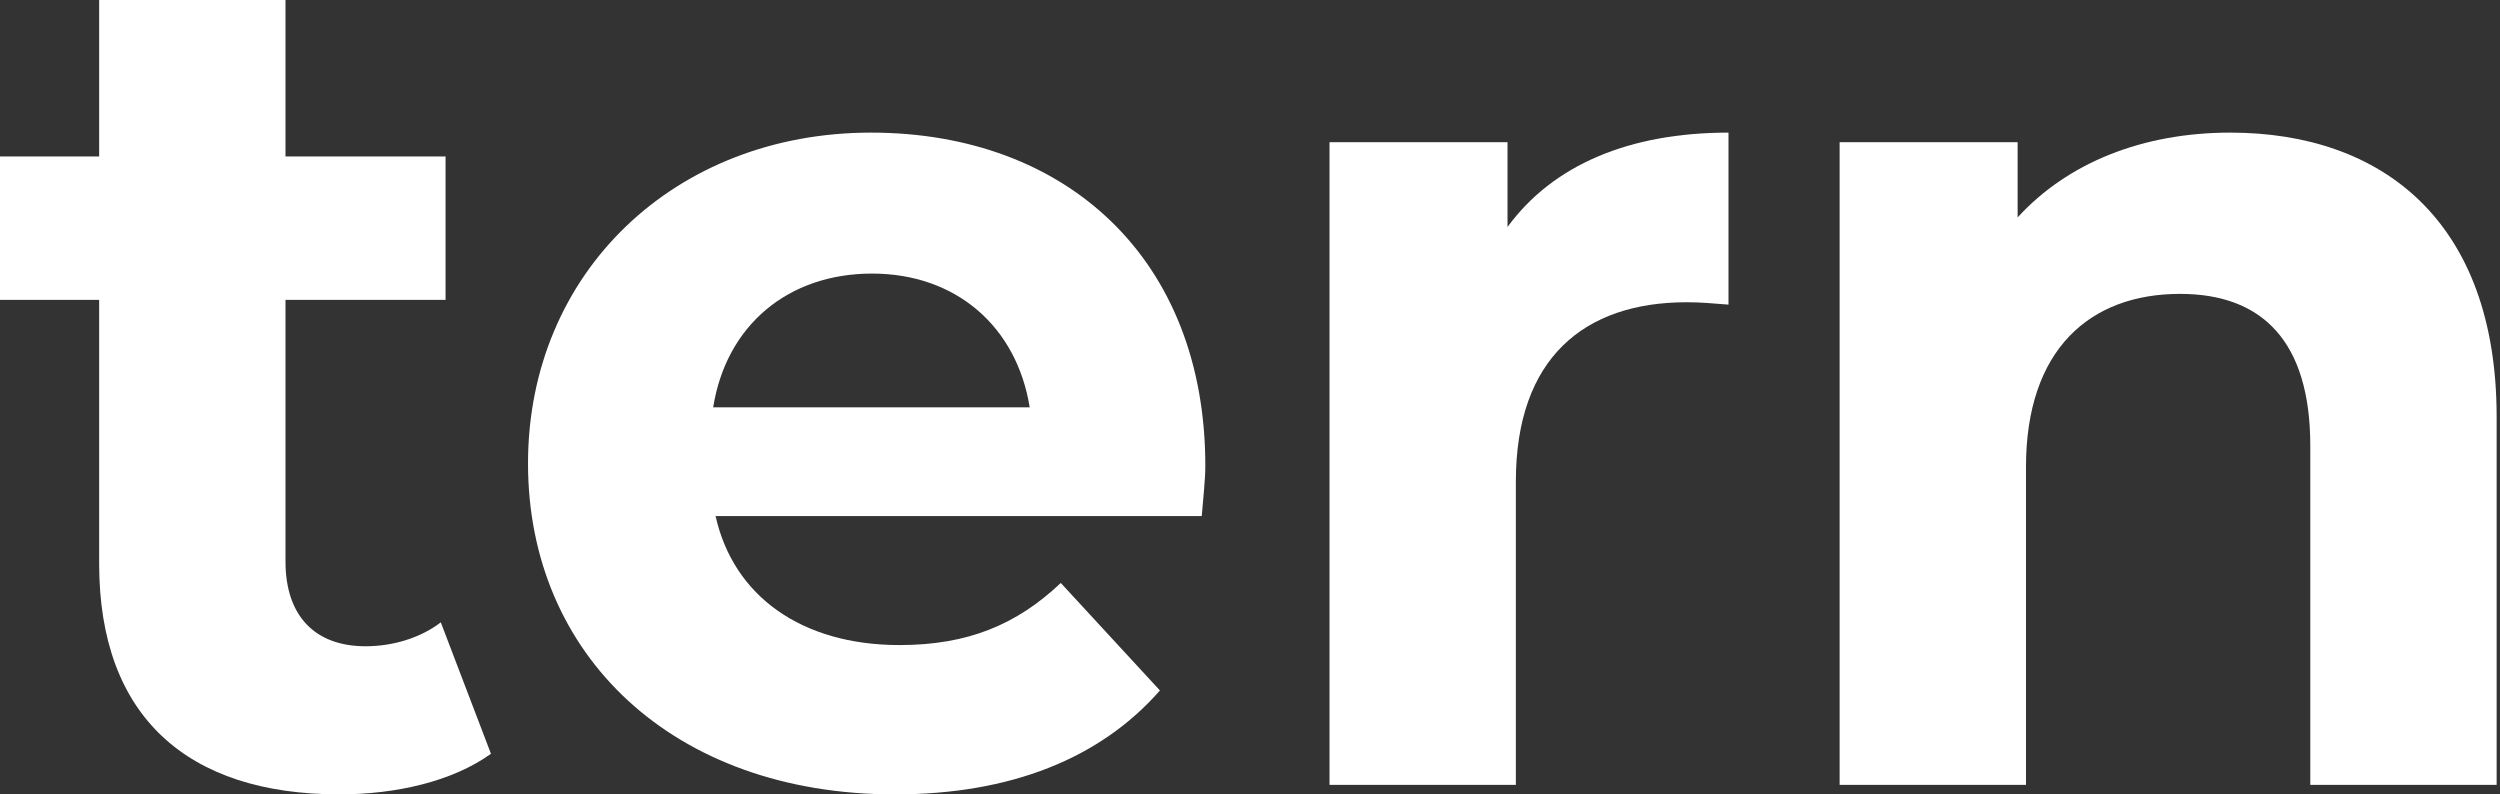 <svg width="107" height="34" viewBox="0 0 107 34" fill="none" xmlns="http://www.w3.org/2000/svg">
<rect x="0" y="0" width="107" height="34" fill="#333333" stroke="none"/>
<path d="M106.856 17.844V33.591H98.88V19.071C98.88 14.623 96.835 12.578 93.307 12.578C89.472 12.578 86.712 14.93 86.712 19.991V33.591H78.736V6.085H86.354V9.306C88.501 6.954 91.722 5.676 95.454 5.676C101.947 5.676 106.856 9.459 106.856 17.844Z" fill="white"/>
<path d="M73.98 5.676V13.038C73.315 12.987 72.804 12.936 72.191 12.936C67.794 12.936 64.879 15.339 64.879 20.605V33.591H56.904V6.085H64.522V9.715C66.464 7.056 69.736 5.676 73.98 5.676Z" fill="white"/>
<path d="M51.435 22.087H30.626C31.393 25.513 34.307 27.609 38.5 27.609C41.414 27.609 43.51 26.74 45.402 24.951L49.645 29.552C47.089 32.466 43.254 34 38.295 34C28.785 34 22.599 28.018 22.599 19.838C22.599 11.658 28.888 5.676 37.273 5.676C45.657 5.676 51.588 11.095 51.588 19.94C51.588 20.554 51.486 21.423 51.435 22.087ZM30.524 17.435H44.072C43.51 13.958 40.903 11.709 37.324 11.709C33.745 11.709 31.086 13.907 30.524 17.435Z" fill="white"/>
<path d="M21.013 32.261C19.377 33.437 16.974 33.999 14.52 33.999C8.027 33.999 4.244 30.676 4.244 24.132V12.833H0V6.698H4.244V0H12.219V6.698H19.07V12.833H12.219V24.03C12.219 26.381 13.498 27.66 15.645 27.66C16.821 27.66 17.997 27.302 18.866 26.637L21.013 32.261Z" fill="white"/>
</svg>
